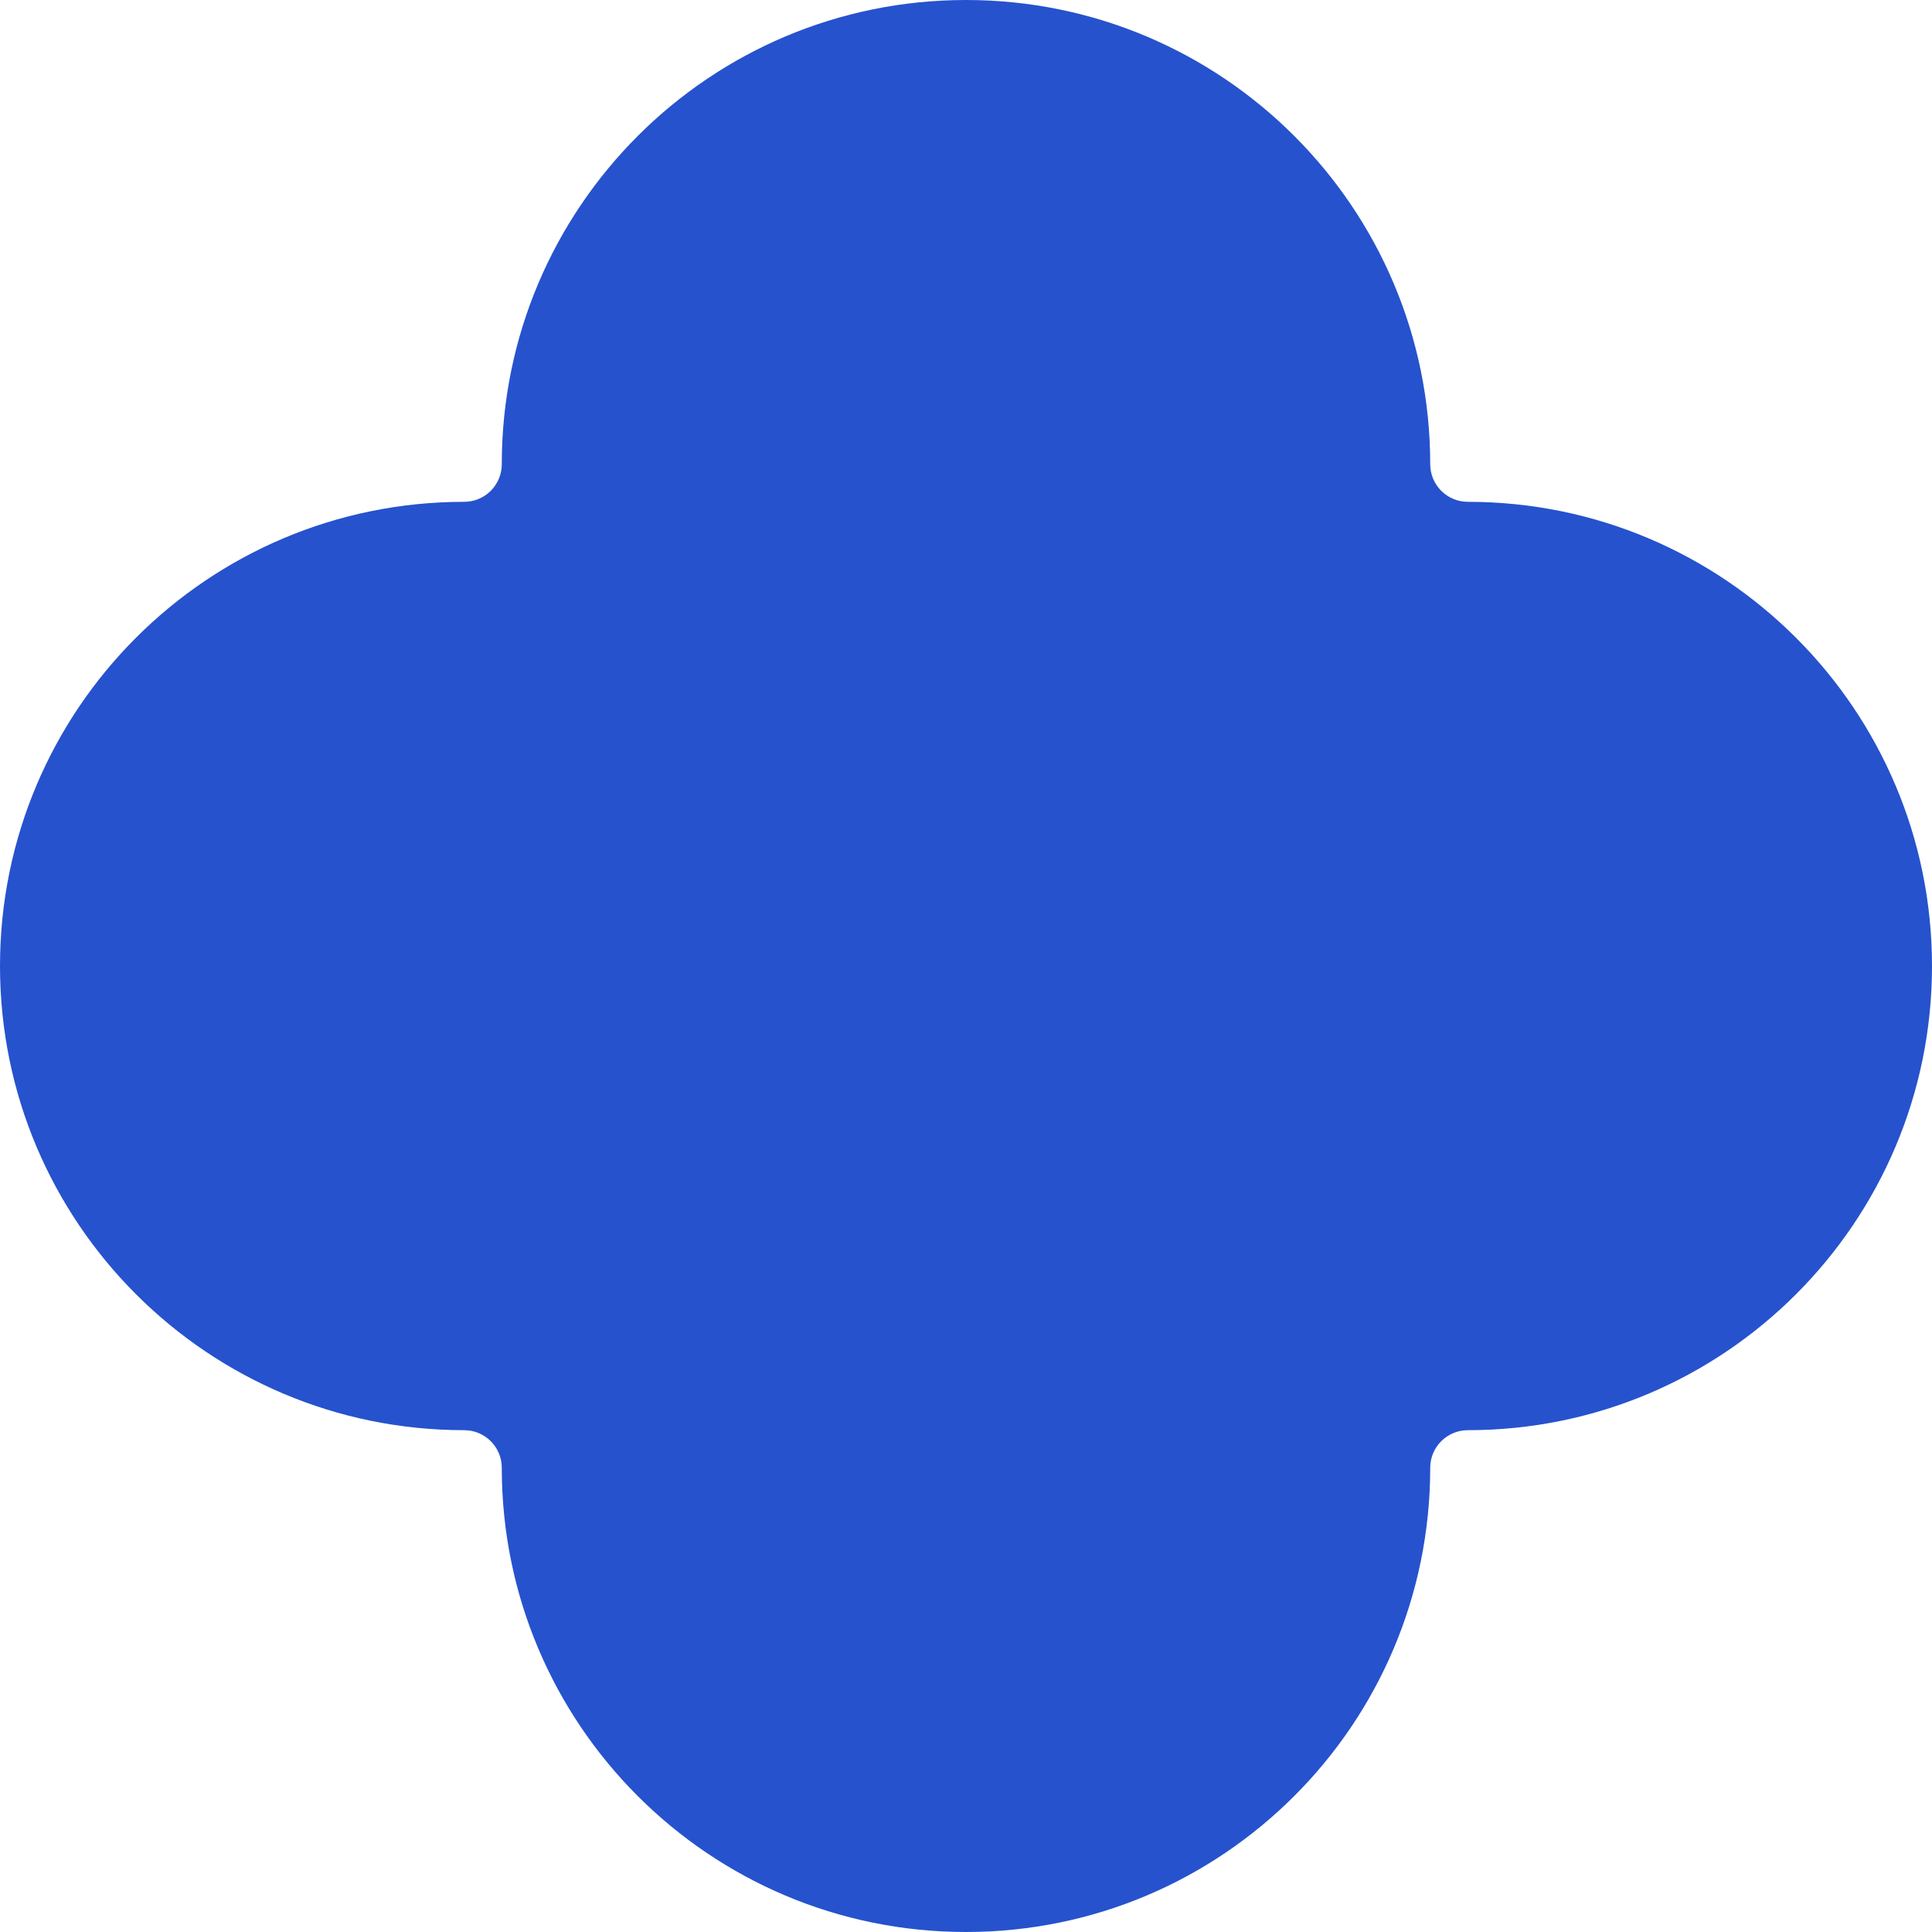 <svg width="1189" height="1189" viewBox="0 0 1189 1189" fill="none" xmlns="http://www.w3.org/2000/svg">
<path d="M594.5 0C436.717 0 308.807 127.92 308.807 285.668C308.807 298.479 298.455 308.832 285.646 308.832C127.862 308.832 0 436.751 0 594.5C0 752.249 127.909 880.168 285.646 880.168C298.455 880.168 308.807 890.521 308.807 903.332C308.807 1061.13 436.717 1189 594.5 1189C752.283 1189 880.193 1061.08 880.193 903.332C880.193 890.521 890.545 880.168 903.355 880.168C1061.14 880.168 1189 752.249 1189 594.5C1189 436.751 1061.09 308.832 903.355 308.832C890.545 308.832 880.193 298.479 880.193 285.668C880.193 127.872 752.283 0 594.5 0Z" fill="#2652CD"/>
</svg>
